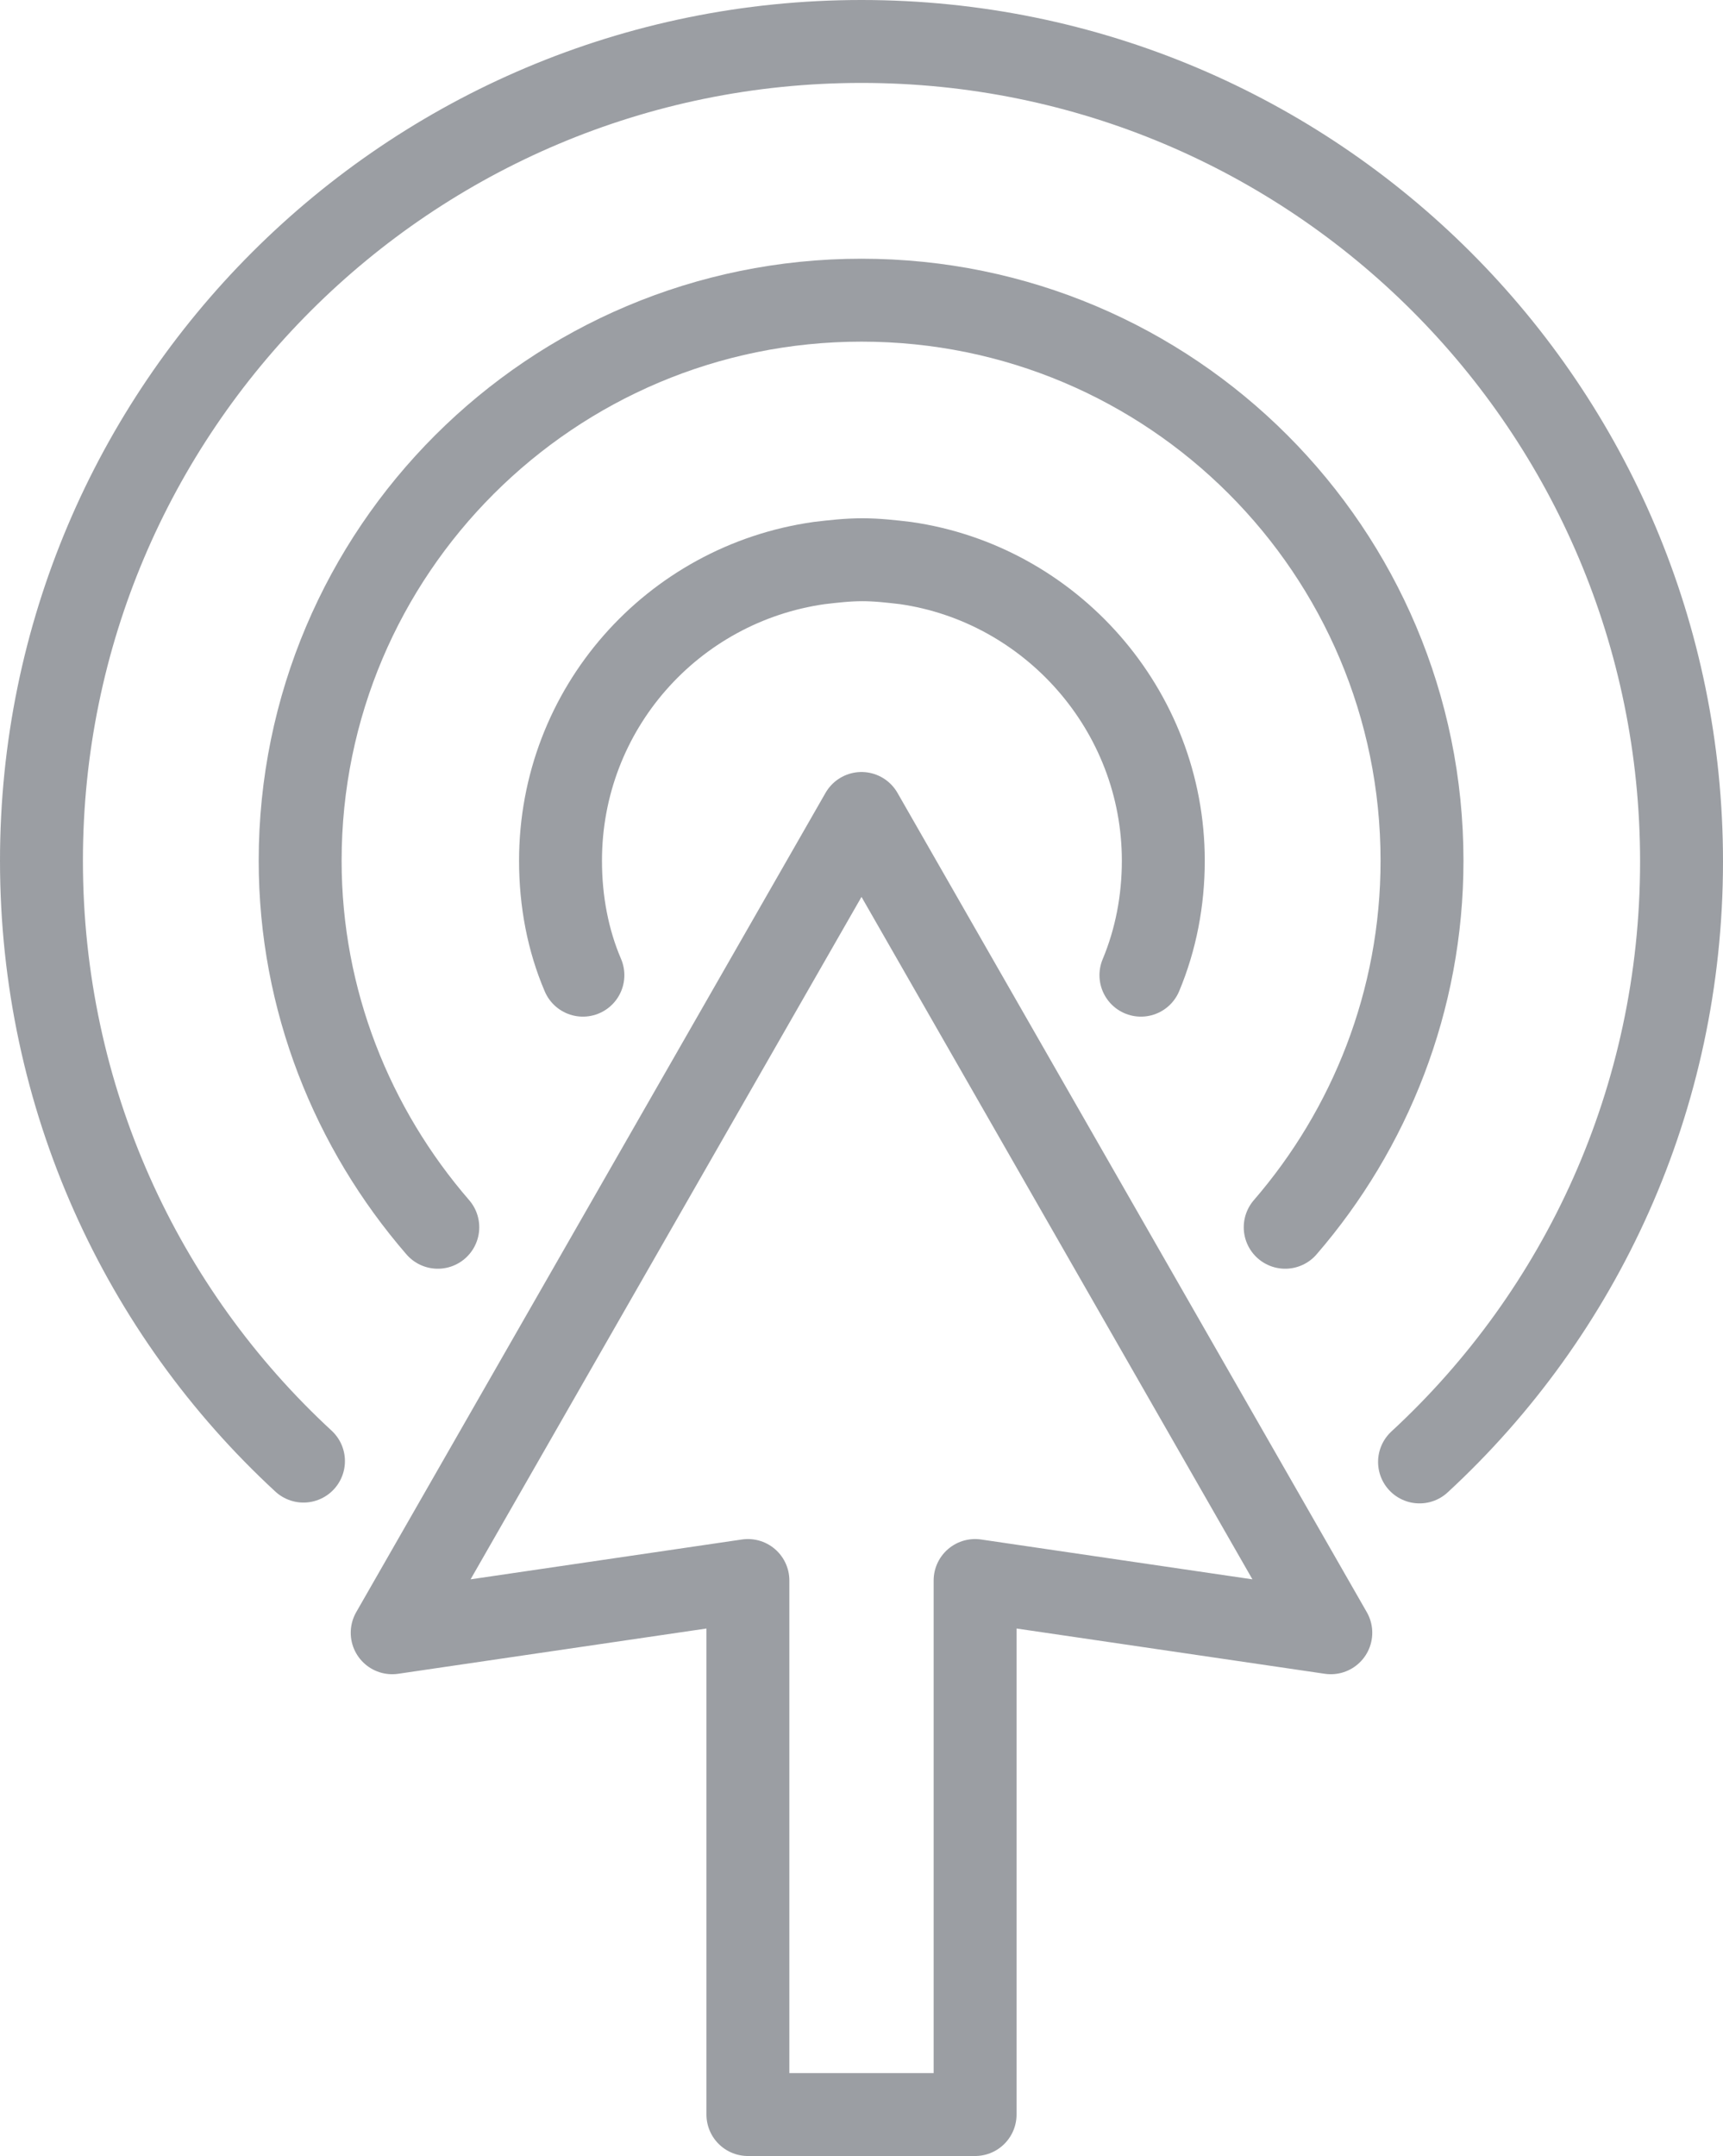 <svg xmlns="http://www.w3.org/2000/svg" id="Capa_2" viewBox="0 0 20.78 26"><defs><style>.cls-1{fill:none;stroke:#9b9ea3;stroke-linecap:round;stroke-linejoin:round;}</style></defs><g id="Capa_2-2"><polygon class="cls-1" points="16.05 19.69 10.39 9.81 4.73 19.69 9.02 19.06 9.02 25.5 11.76 25.5 11.76 19.06 16.05 19.69"></polygon><path class="cls-1" d="m3.66,17.62c-1.95-1.8-3.16-4.38-3.16-7.24C.5,4.92,4.93.5,10.39.5s9.89,4.42,9.89,9.89c0,2.86-1.21,5.44-3.16,7.24"></path><path class="cls-1" d="m5.28,14.8c-1.03-1.19-1.66-2.74-1.66-4.42,0-3.73,3.03-6.76,6.77-6.76s6.76,3.03,6.76,6.76c0,1.69-.63,3.24-1.65,4.42"></path><path class="cls-1" d="m7.03,11.76c-.18-.42-.27-.89-.27-1.38,0-1.83,1.35-3.34,3.12-3.59.17-.02.34-.04.52-.04s.35.02.52.04c1.75.25,3.11,1.77,3.11,3.59,0,.48-.09.95-.27,1.38"></path></g></svg>
